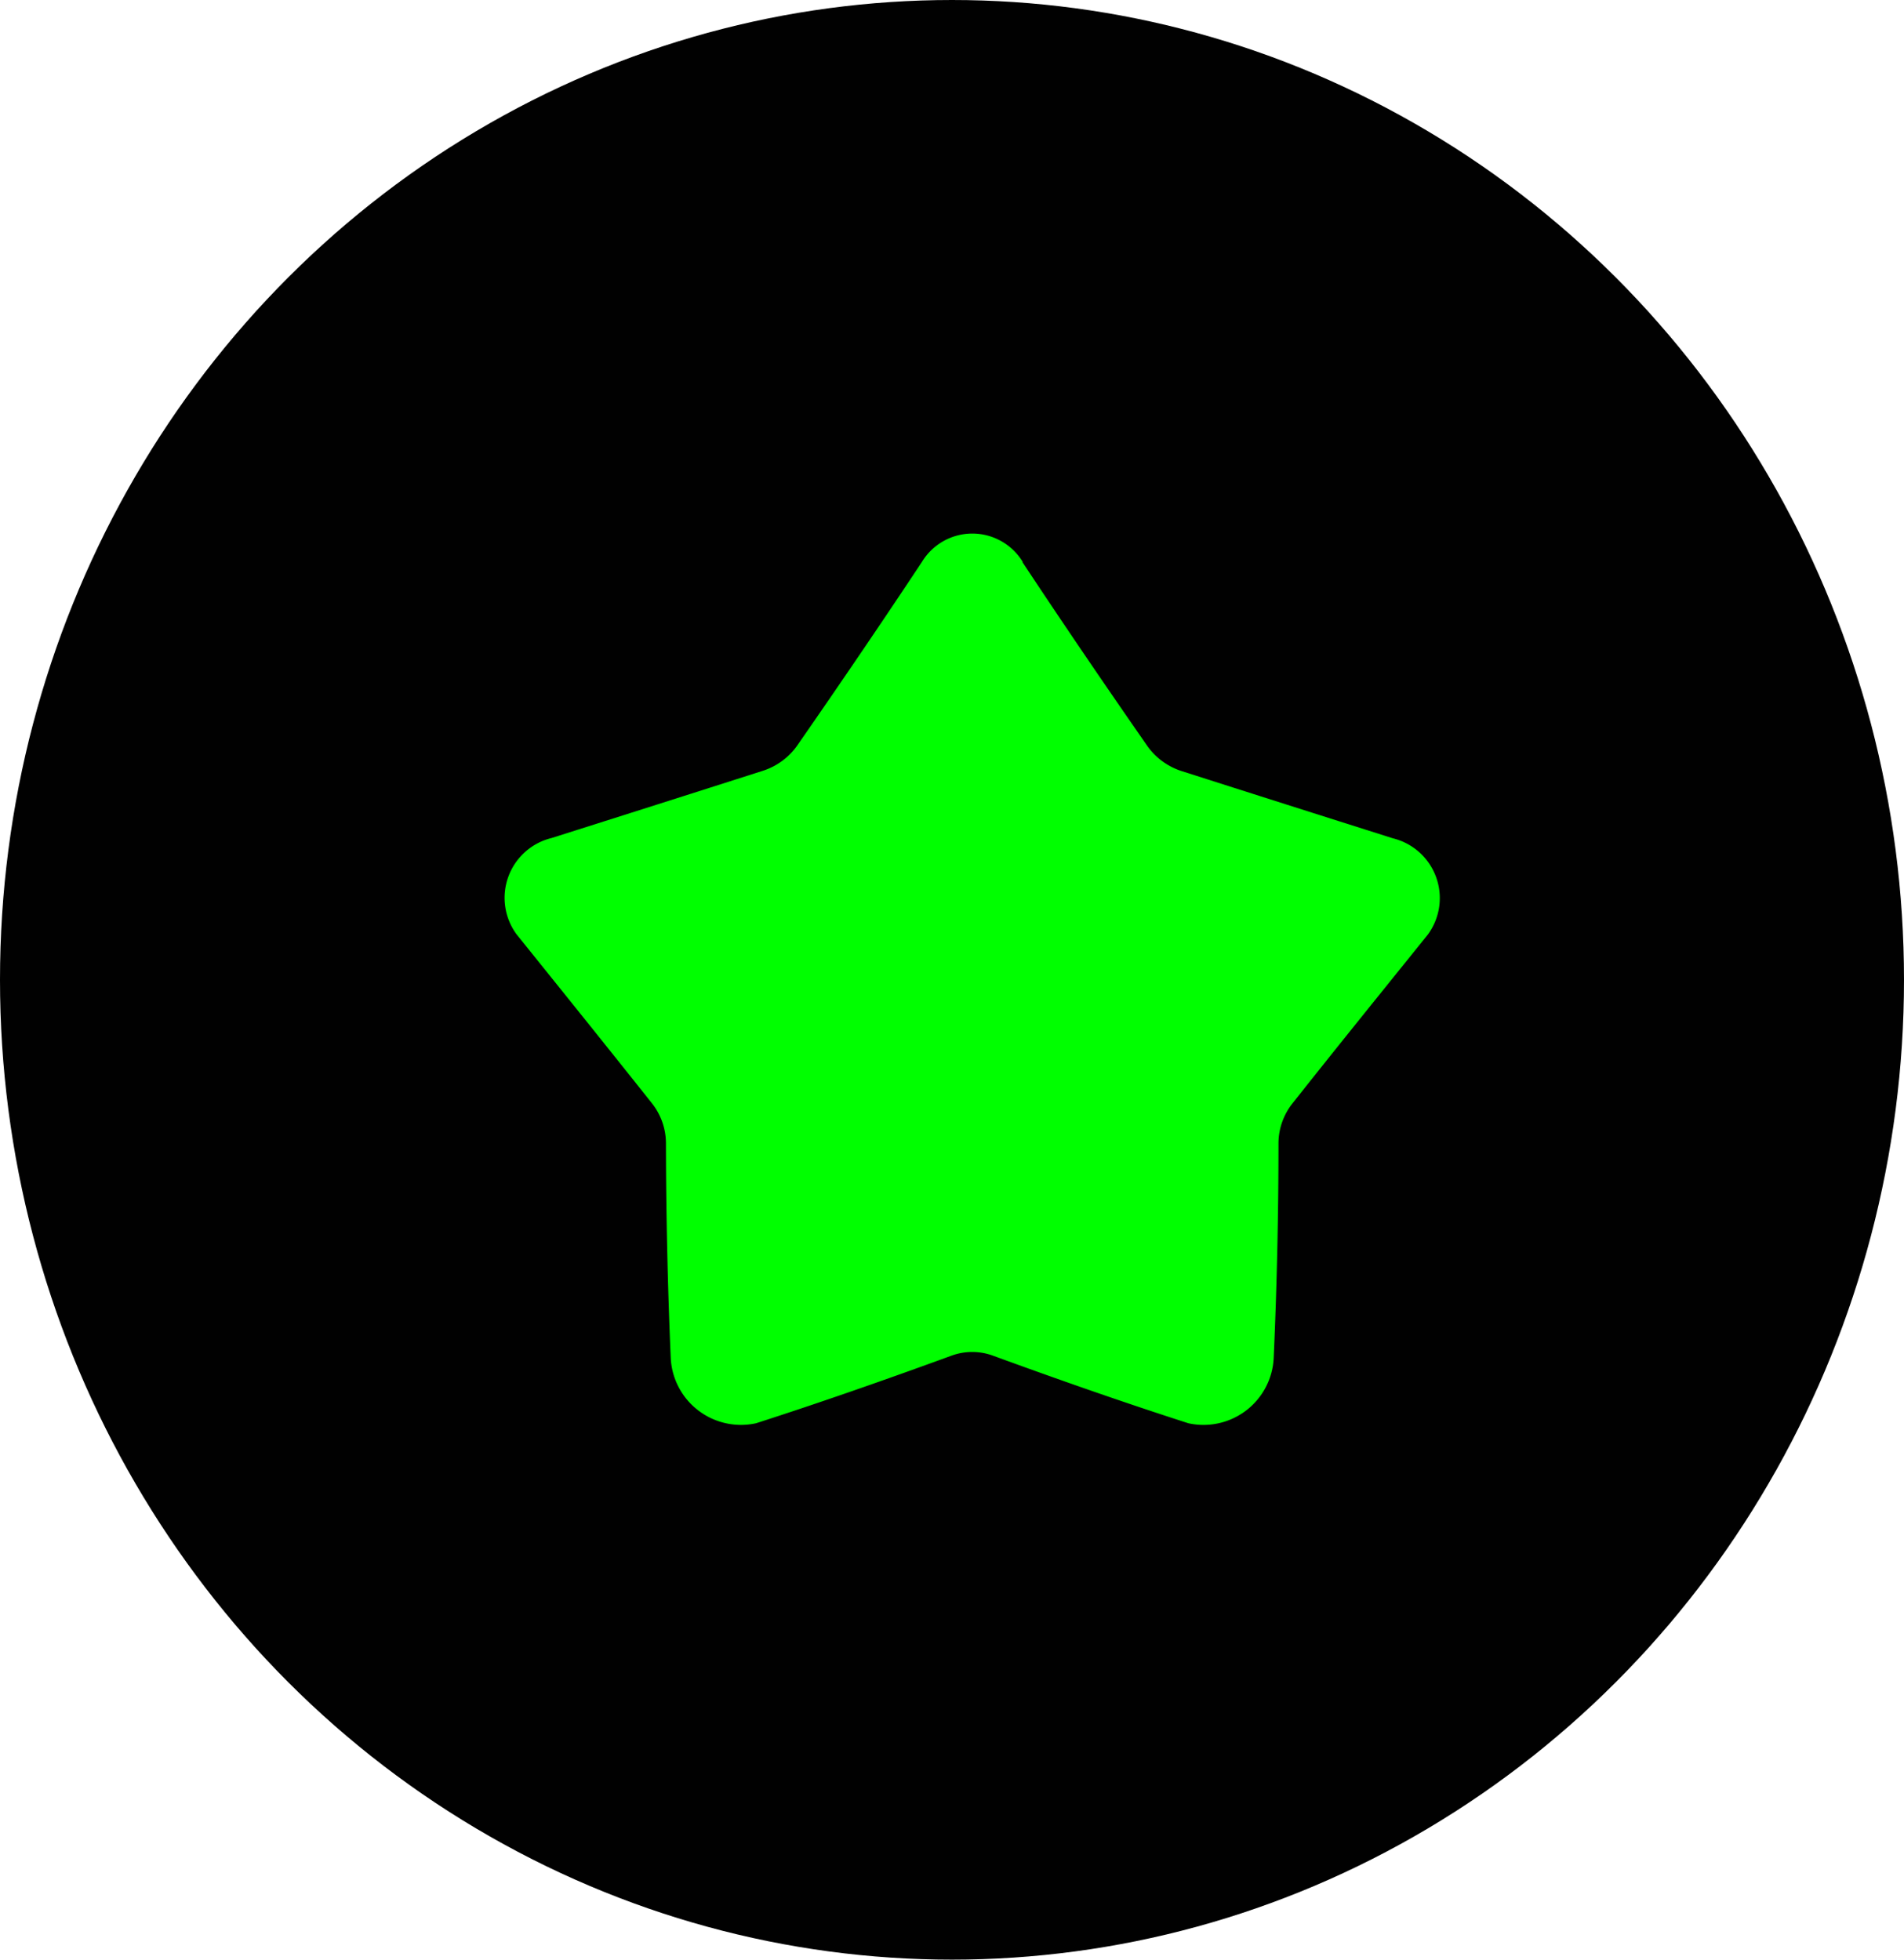 <svg xmlns="http://www.w3.org/2000/svg" width="34" height="35" viewBox="0 0 34 35">
  <defs>
    <style>
      .cls-1 {
        fill: #010101;
      }

      .cls-2 {
        fill: lime;
      }
    </style>
  </defs>
  <g id="icon-specialty" transform="translate(-295 -7394)">
    <ellipse id="bg" class="cls-1" cx="17" cy="17.5" rx="17" ry="17.5" transform="translate(295 7394)"/>
    <path id="icon" class="cls-2" d="M9.252,12.72c.719,1.088,1.465,2.183,2.221,3.271a1.2,1.2,0,0,0,.621.46c1.25.4,2.508.8,3.77,1.2a1.1,1.1,0,0,1,.626,1.72c-.784.974-1.6,1.982-2.413,3.01a1.153,1.153,0,0,0-.254.715q0,1.916-.085,3.827a1.255,1.255,0,0,1-1.524,1.176c-1.141-.367-2.307-.775-3.492-1.208a1.072,1.072,0,0,0-.736,0c-1.185.433-2.352.841-3.492,1.208a1.256,1.256,0,0,1-1.524-1.176q-.082-1.912-.085-3.827a1.155,1.155,0,0,0-.253-.715C1.812,21.348,1,20.34.217,19.366a1.1,1.1,0,0,1,.627-1.72c1.262-.4,2.52-.8,3.77-1.2a1.2,1.2,0,0,0,.621-.46c.755-1.088,1.5-2.182,2.221-3.271a1.053,1.053,0,0,1,1.8,0Z" transform="translate(304.007 7391.321)"/>
  </g>
</svg>
